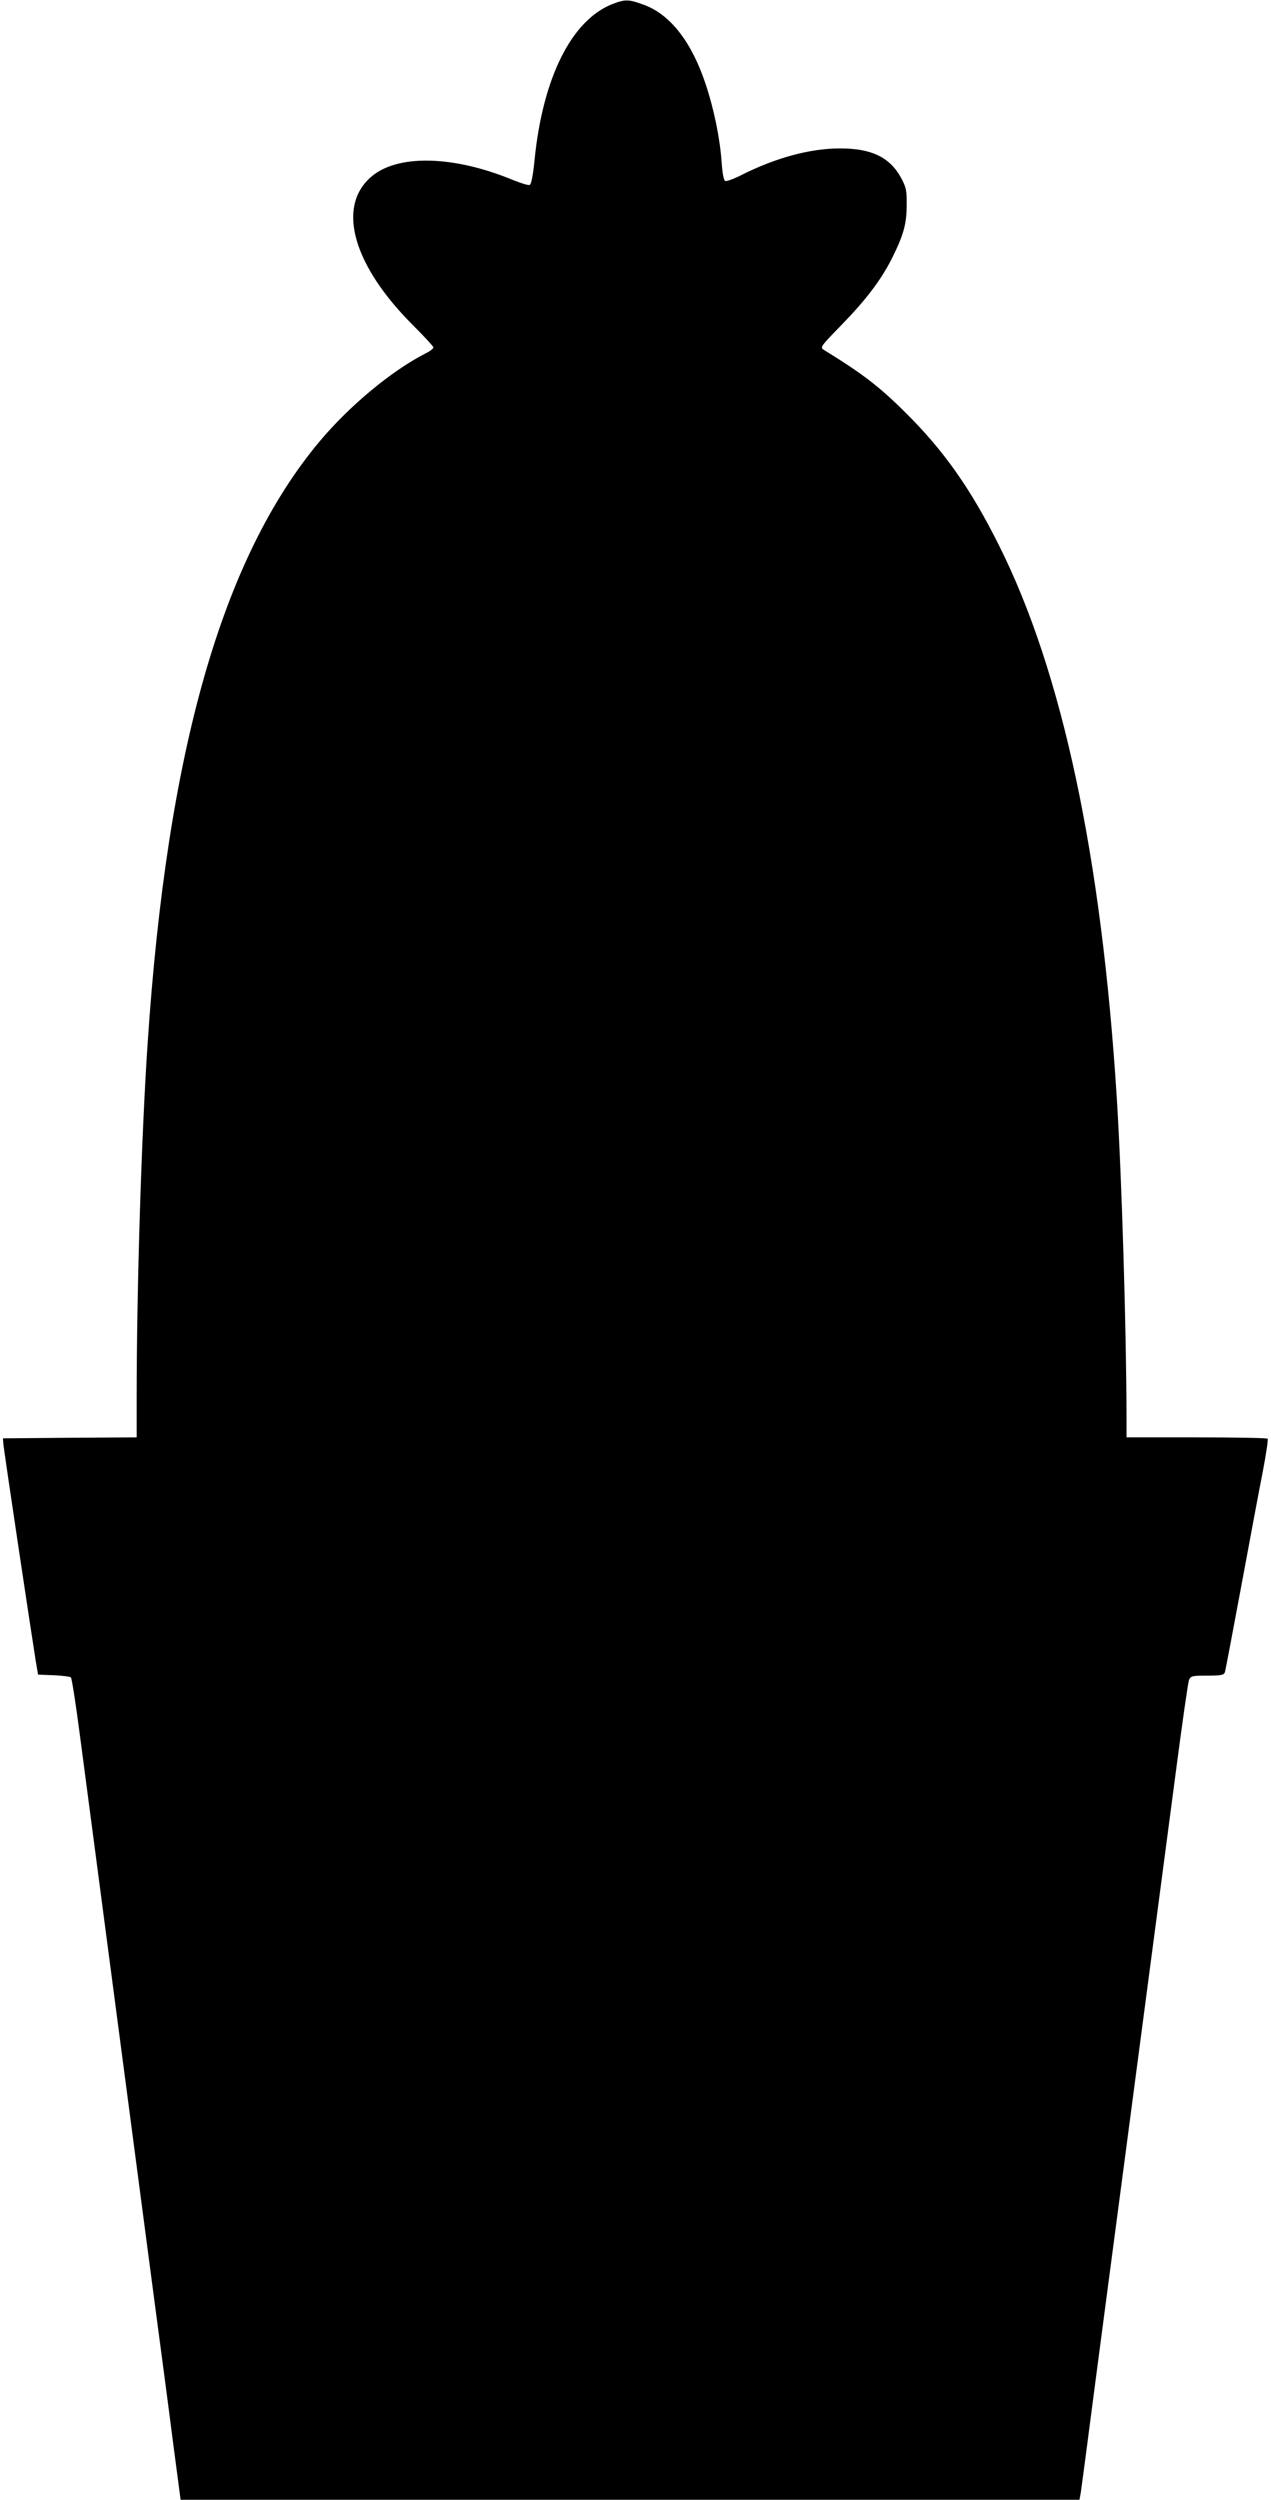 <?xml version="1.0" standalone="no"?>
<!DOCTYPE svg PUBLIC "-//W3C//DTD SVG 20010904//EN"
 "http://www.w3.org/TR/2001/REC-SVG-20010904/DTD/svg10.dtd">
<svg version="1.0" xmlns="http://www.w3.org/2000/svg"
 width="651pt" height="1280pt" viewBox="0 0 651 1280"
 preserveAspectRatio="xMidYMid meet">
<g transform="translate(0,1280) scale(0.1,-0.1)"
fill="#000000" stroke="none">
<path d="M3136 12779 c-209 -83 -356 -377 -398 -798 -8 -81 -17 -125 -25 -128
-7 -3 -45 9 -85 25 -309 128 -598 133 -731 13 -173 -155 -86 -453 219 -757 57
-57 104 -108 104 -113 0 -6 -18 -20 -41 -31 -174 -89 -388 -267 -541 -449
-500 -597 -782 -1582 -882 -3086 -31 -459 -56 -1252 -56 -1807 l0 -208 -342
-2 -343 -3 2 -26 c1 -26 144 -976 166 -1114 l12 -70 80 -3 c44 -2 84 -7 88
-11 5 -5 26 -141 47 -302 55 -420 310 -2351 380 -2884 33 -247 77 -579 97
-737 l38 -288 2302 0 2302 0 6 32 c3 18 37 274 75 568 39 294 97 738 130 985
114 865 221 1674 281 2130 33 253 64 470 69 483 9 20 16 22 94 22 72 0 85 3
90 18 3 9 41 211 85 447 44 237 93 500 110 585 16 85 27 158 24 163 -2 4 -166
7 -364 7 l-359 0 0 108 c-1 441 -24 1220 -50 1632 -78 1237 -279 2179 -602
2825 -146 293 -285 490 -485 687 -130 129 -216 195 -411 315 -23 14 -23 15 91
132 126 130 200 228 257 341 58 117 74 174 74 270 1 76 -3 91 -29 140 -58 105
-151 150 -312 150 -153 0 -328 -47 -507 -137 -37 -19 -74 -32 -81 -30 -8 3
-15 39 -19 99 -9 123 -39 269 -82 398 -70 212 -179 353 -310 403 -81 31 -101
32 -168 6z"/>
</g>
</svg>
